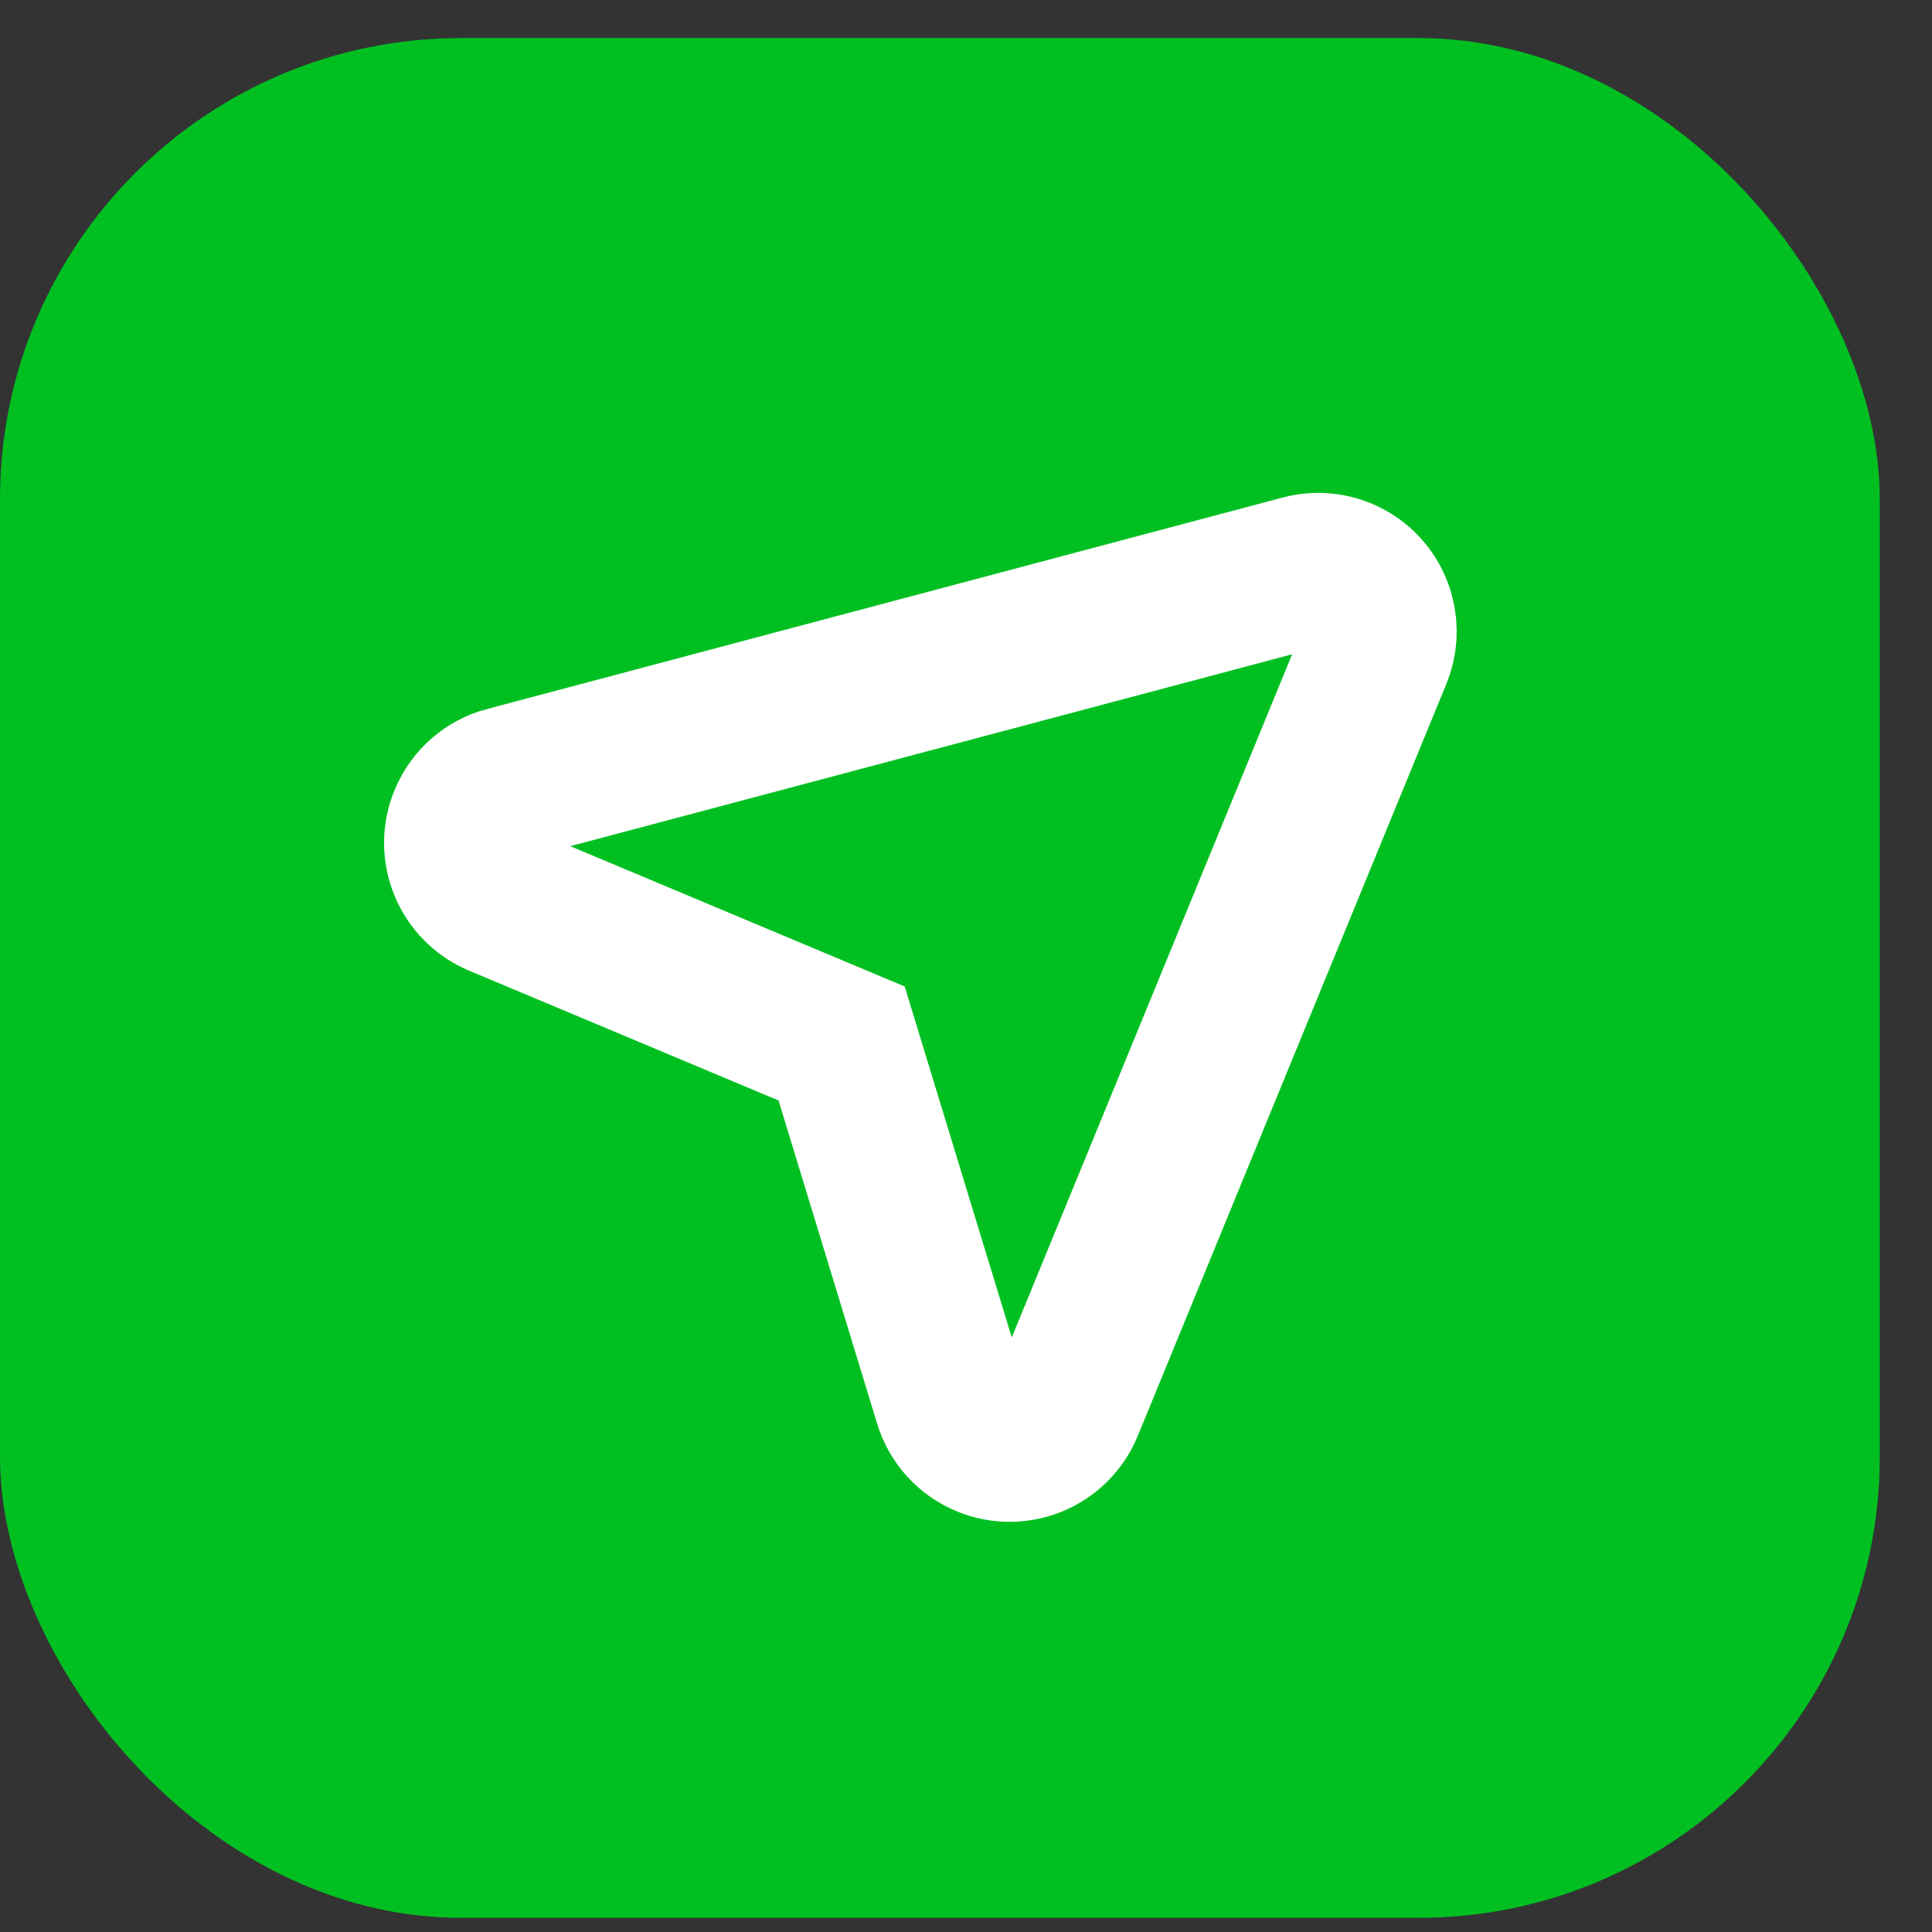 <svg xmlns="http://www.w3.org/2000/svg" width="37" height="37" viewBox="0 0 37 37">
    <rect x="0" y="0" width="37" height="37" fill="#333333" stroke="none"/>
    <g fill="none" fill-rule="evenodd" transform="translate(0 .729)">
        <rect width="36" height="36" fill="#00C021" rx="8.832"/>
        <path stroke="#FFF" stroke-width="2.948" d="M9.707 14.274l15.235-4.05c.63-.167 1.275.208 1.442.837.066.249.05.513-.049.75L20.426 26.21c-.247.603-.936.89-1.538.643-.328-.134-.577-.408-.68-.747l-2.09-6.851h0L9.552 16.5c-.6-.252-.883-.943-.63-1.543.14-.337.43-.59.784-.684z"/>
    </g>
</svg>
